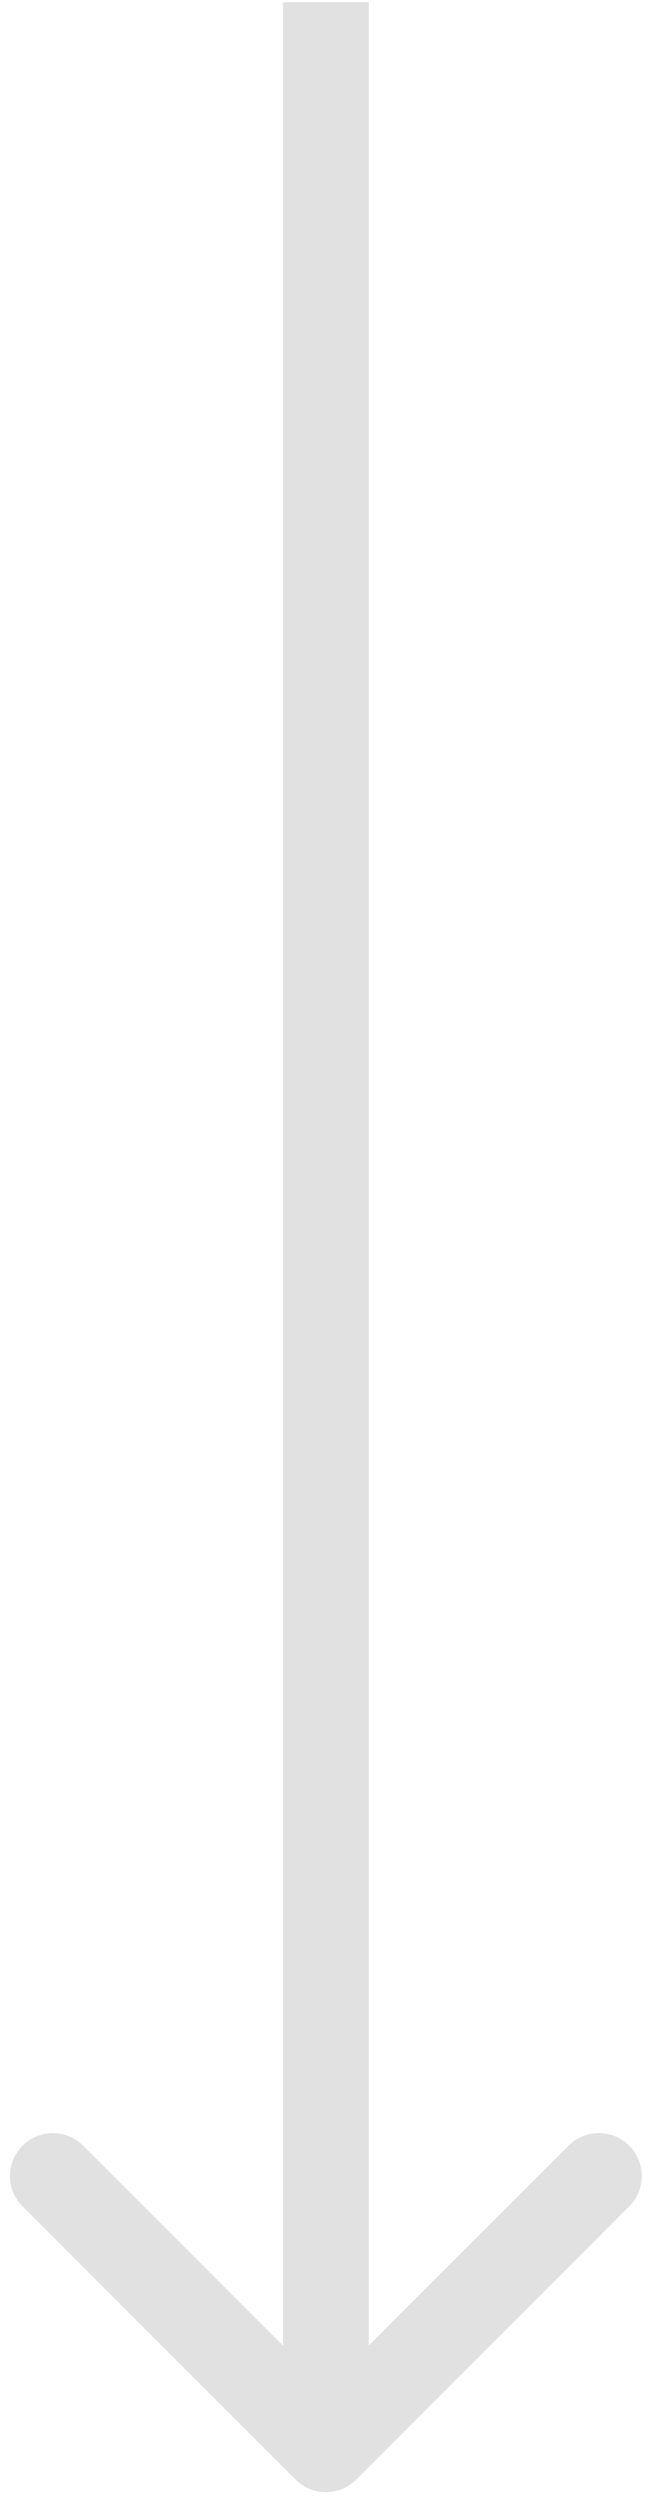 <?xml version="1.0" encoding="UTF-8"?> <svg xmlns="http://www.w3.org/2000/svg" width="46" height="176" viewBox="0 0 46 176" fill="none"><path d="M20.82 174.56C22 175.74 23.914 175.74 25.094 174.56L44.327 155.327C45.508 154.146 45.508 152.233 44.327 151.053C43.147 149.872 41.233 149.872 40.053 151.053L22.957 168.149L5.861 151.053C4.681 149.872 2.767 149.872 1.587 151.053C0.406 152.233 0.406 154.146 1.587 155.327L20.82 174.56ZM19.935 0.156L19.935 172.423L25.979 172.423L25.979 0.156L19.935 0.156Z" fill="black" fill-opacity="0.12"></path></svg> 